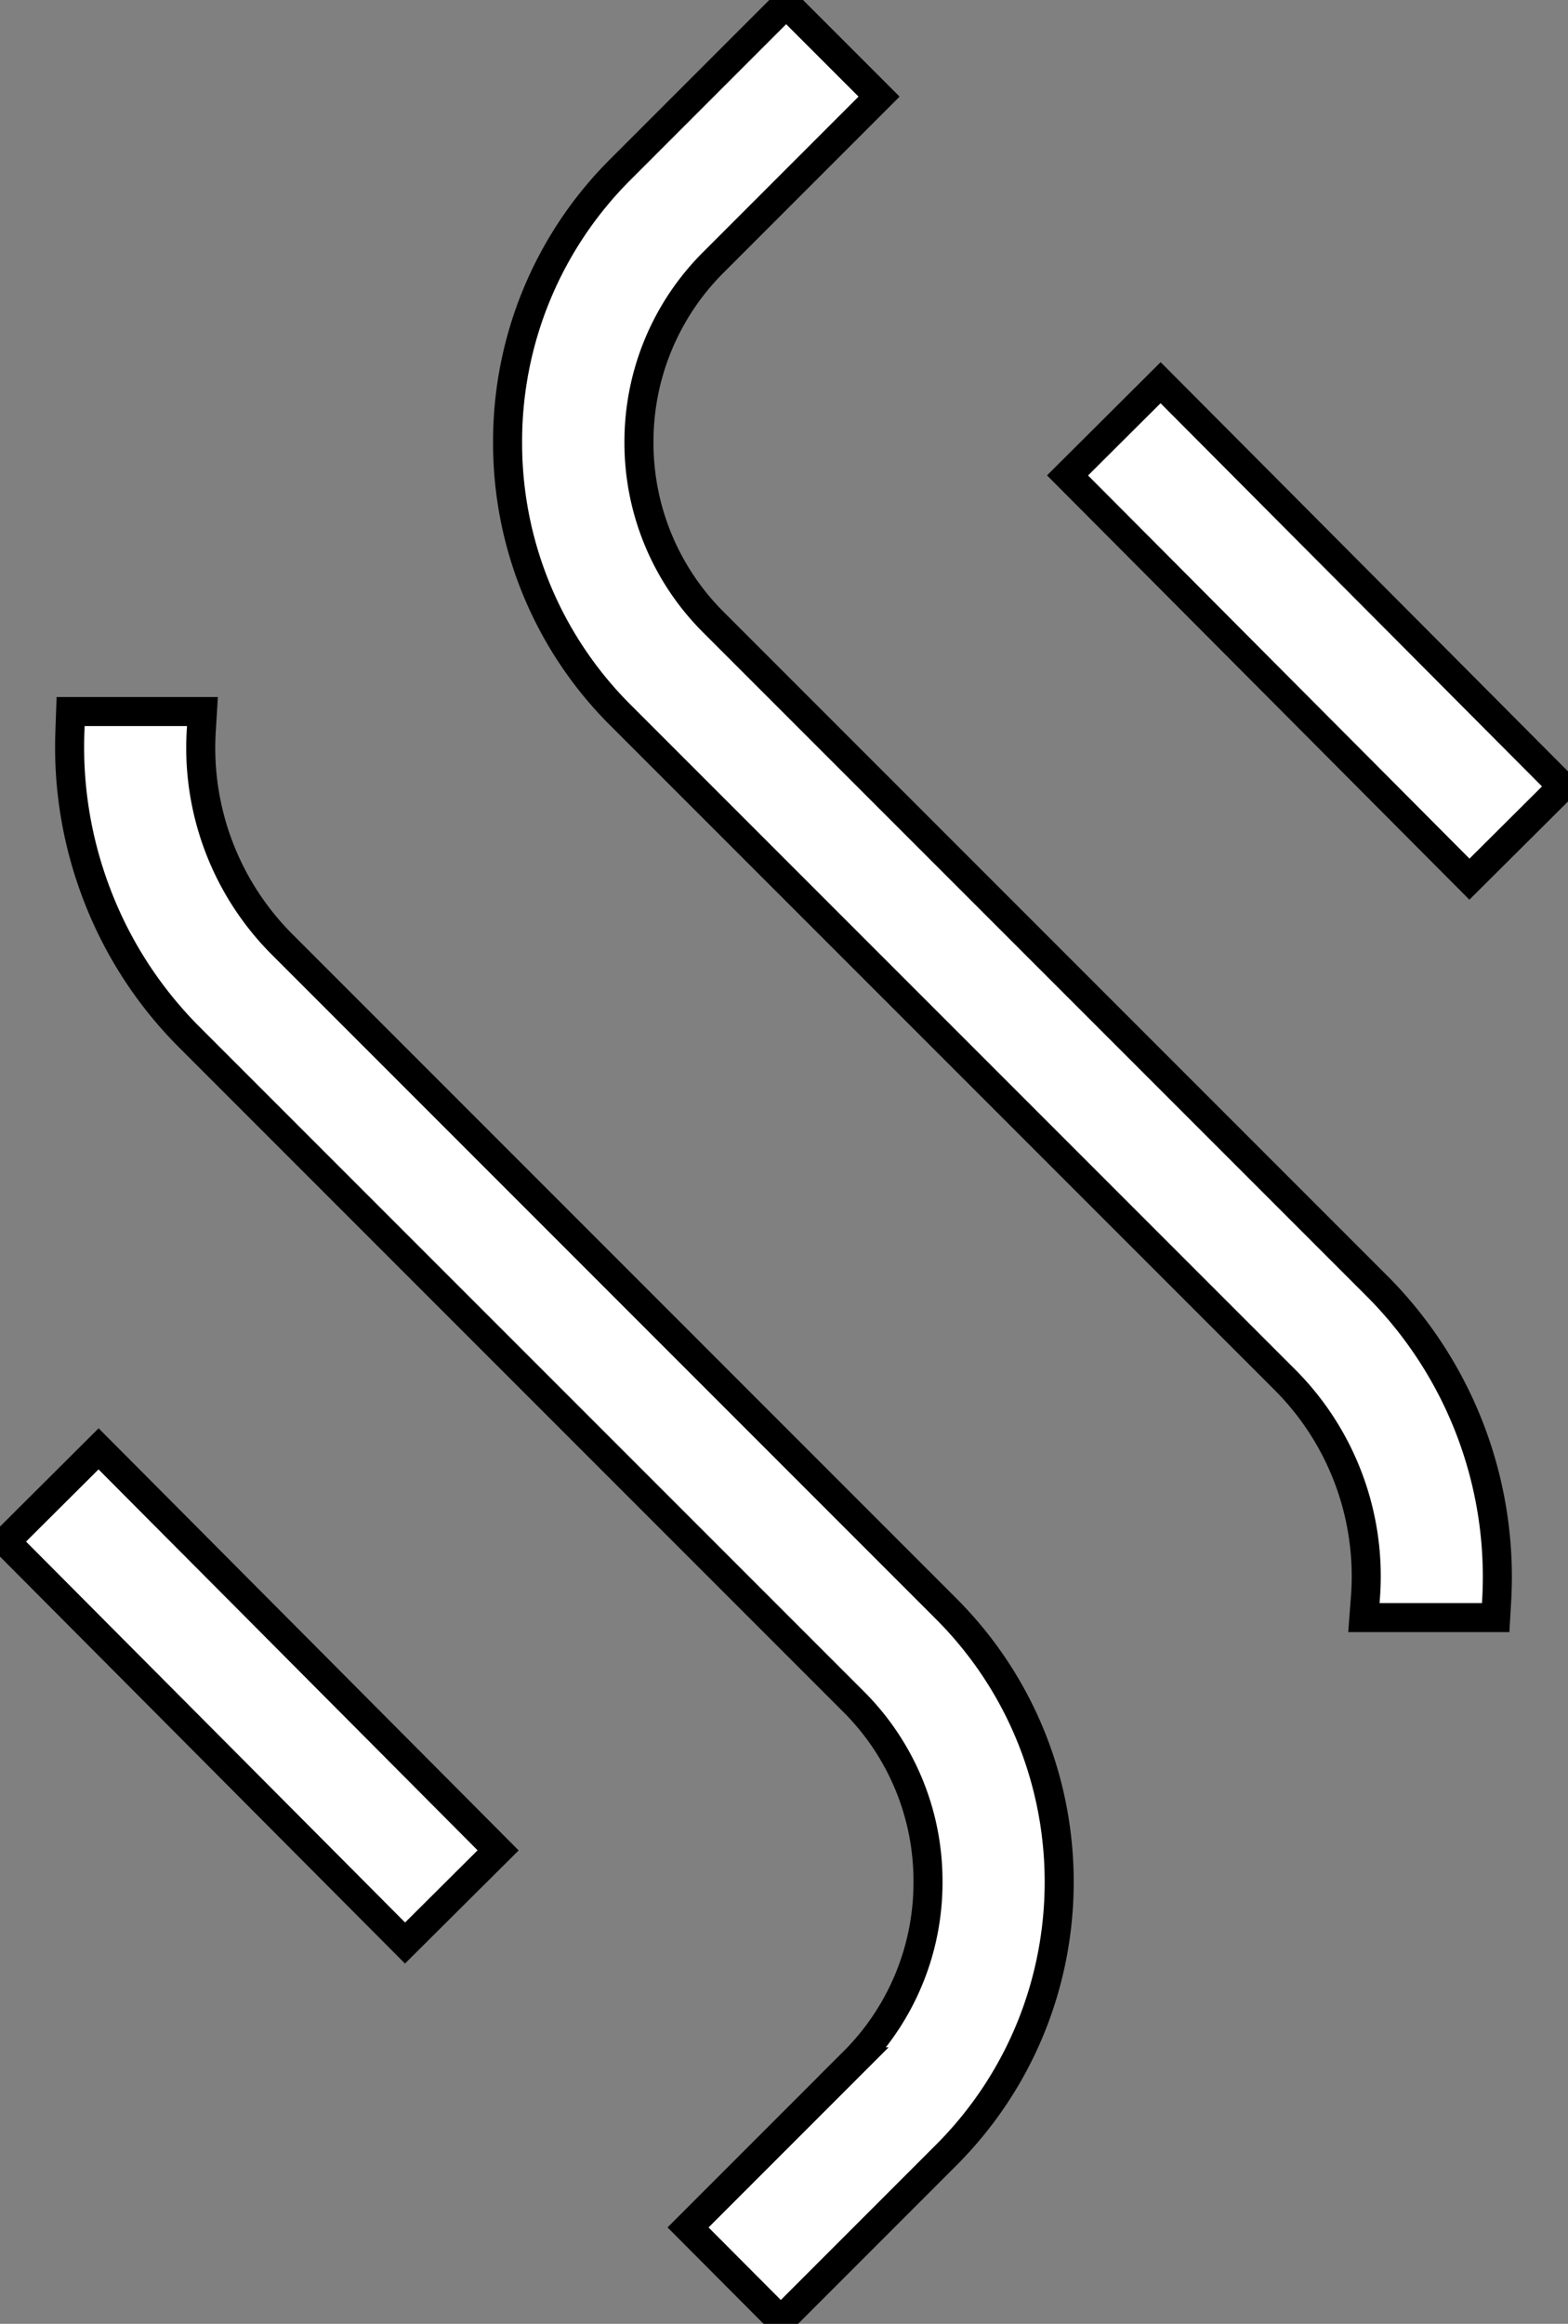 <svg xmlns="http://www.w3.org/2000/svg" width="108" height="160" viewBox="0 0 54 80"><rect x="0" y="0" width="54" height="80" fill="#808080" stroke="none"/><g><g><path fill="#fff" d="M36.765 16.367l3.205-3.192 13.842 13.9-3.206 3.191zM47.02 55.043a9.567 9.567 0 0 0-2.79-7.563L21.374 24.625a13.207 13.207 0 0 1-3.893-9.4 13.208 13.208 0 0 1 3.893-9.399l5.7-5.7 3.2 3.2-5.7 5.7a8.71 8.71 0 0 0-2.569 6.2 8.711 8.711 0 0 0 2.57 6.2l22.854 22.854a14.164 14.164 0 0 1 4.113 10.844l-.033.564h-4.538zM.19 53.07l3.205-3.192 13.76 13.823-3.206 3.19zm23.506 23.612l5.7-5.7a8.708 8.708 0 0 0 2.563-6.2 8.71 8.71 0 0 0-2.563-6.2L6.54 35.726a14.005 14.005 0 0 1-3.218-4.972 14.13 14.13 0 0 1-.911-5.651v-.028l.021-.579h4.54l-.039.637a9.568 9.568 0 0 0 2.802 7.399L32.59 55.388c5.183 5.195 5.183 13.605 0 18.8l-5.7 5.7z"/><path fill="none" stroke="#000" stroke-miterlimit="20" d="M36.765 16.367l3.205-3.192 13.842 13.9-3.206 3.191zM47.02 55.043a9.567 9.567 0 0 0-2.79-7.563L21.374 24.625a13.207 13.207 0 0 1-3.893-9.4 13.208 13.208 0 0 1 3.893-9.399l5.7-5.7 3.2 3.2-5.7 5.7a8.71 8.71 0 0 0-2.569 6.2 8.711 8.711 0 0 0 2.57 6.2l22.854 22.854a14.164 14.164 0 0 1 4.113 10.844l-.033.564h-4.538zM.19 53.07l3.205-3.192 13.76 13.823-3.206 3.19zm23.506 23.612l5.7-5.7a8.708 8.708 0 0 0 2.563-6.2 8.71 8.71 0 0 0-2.563-6.2L6.54 35.726a14.005 14.005 0 0 1-3.218-4.972 14.13 14.13 0 0 1-.911-5.651v-.028l.021-.579h4.54l-.039.637a9.568 9.568 0 0 0 2.802 7.399L32.59 55.388c5.183 5.195 5.183 13.605 0 18.8l-5.7 5.7z"/></g></g></svg>